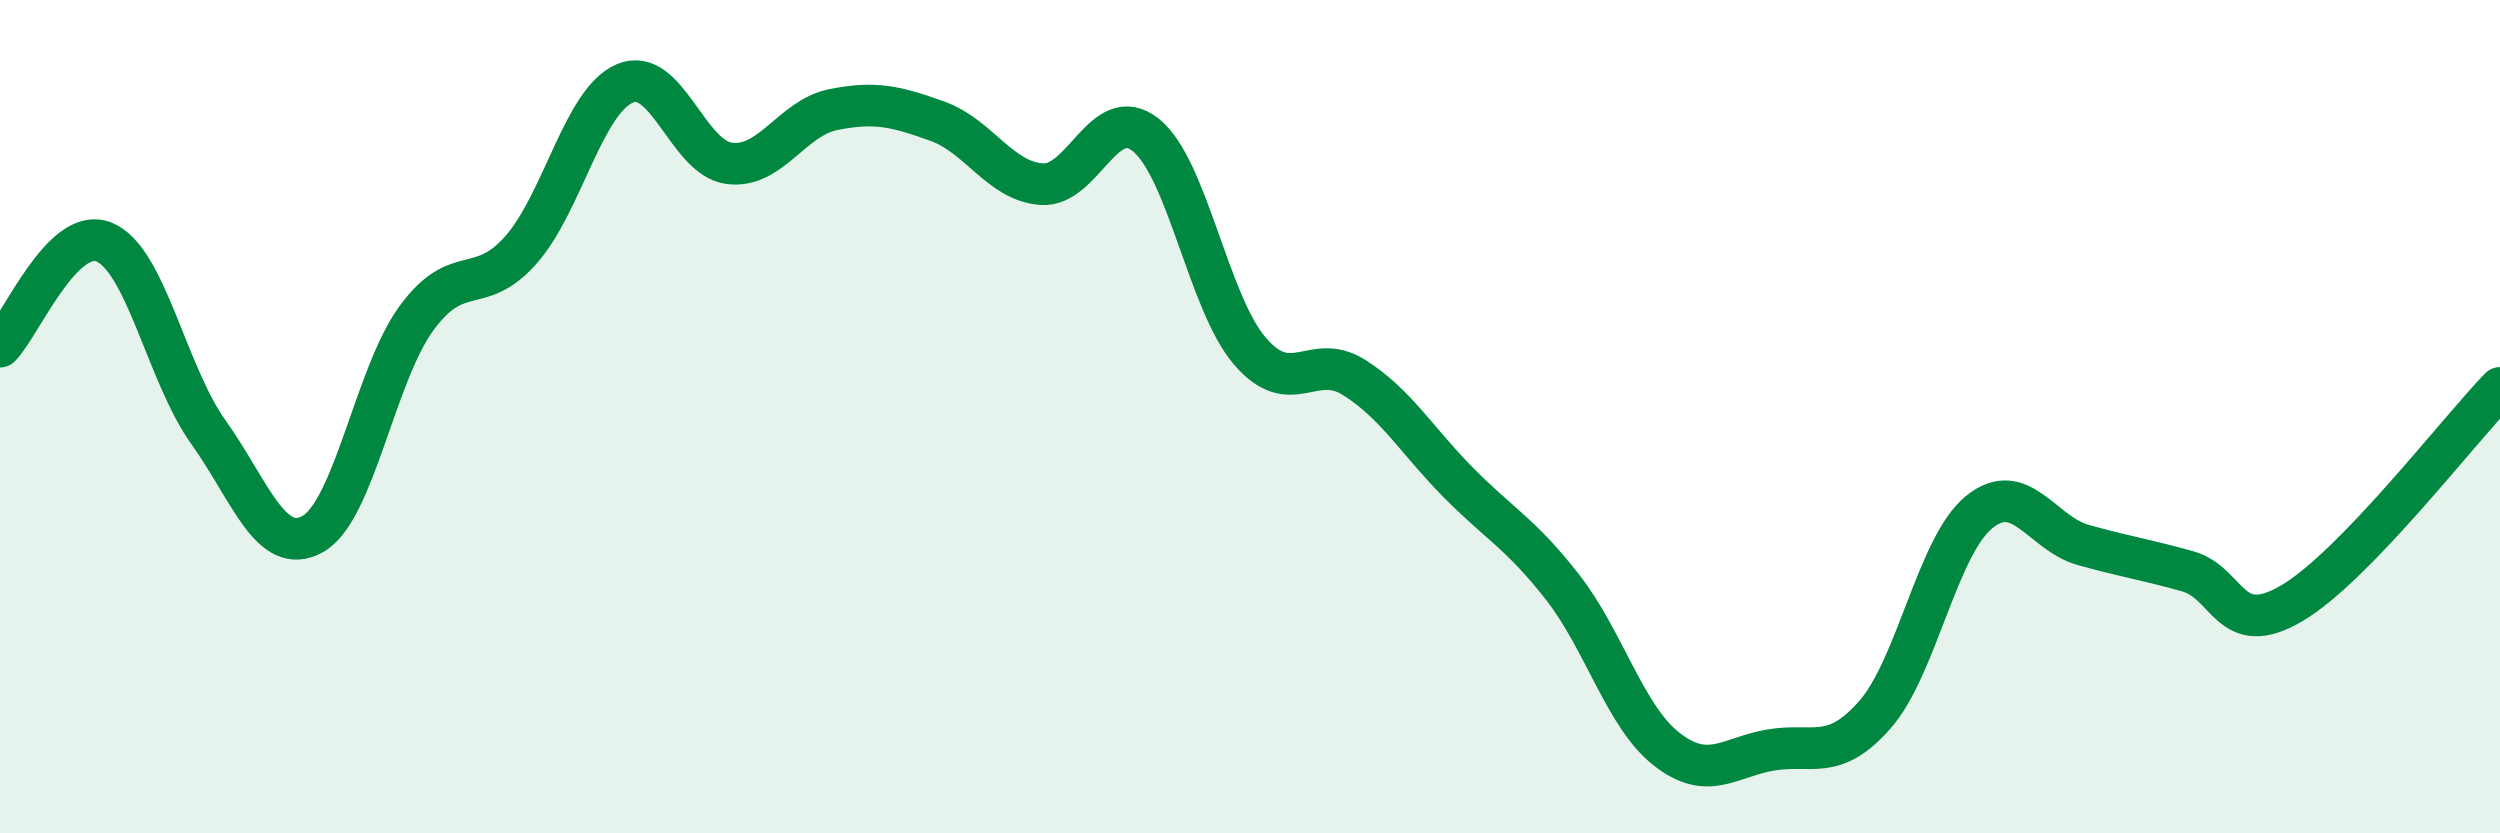 
    <svg width="60" height="20" viewBox="0 0 60 20" xmlns="http://www.w3.org/2000/svg">
      <path
        d="M 0,8.32 C 0.5,7.82 1.5,5.4 2.5,5.81 C 3.5,6.22 4,8.97 5,10.37 C 6,11.77 6.5,13.37 7.5,12.82 C 8.5,12.27 9,8.99 10,7.63 C 11,6.27 11.5,7.13 12.5,6 C 13.5,4.87 14,2.42 15,2 C 16,1.58 16.5,3.79 17.5,3.92 C 18.5,4.05 19,2.83 20,2.63 C 21,2.43 21.5,2.55 22.5,2.91 C 23.5,3.27 24,4.35 25,4.42 C 26,4.49 26.5,2.44 27.5,3.24 C 28.5,4.04 29,7.27 30,8.43 C 31,9.59 31.5,8.43 32.5,9.06 C 33.5,9.69 34,10.57 35,11.58 C 36,12.59 36.5,12.81 37.5,14.09 C 38.5,15.37 39,17.2 40,17.98 C 41,18.76 41.5,18.17 42.5,18 C 43.5,17.83 44,18.29 45,17.15 C 46,16.01 46.5,13.1 47.5,12.29 C 48.5,11.48 49,12.8 50,13.08 C 51,13.36 51.5,13.43 52.5,13.71 C 53.5,13.99 53.5,15.36 55,14.48 C 56.5,13.6 59,10.34 60,9.31L60 20L0 20Z"
        fill="#008740"
        opacity="0.1"
        stroke-linecap="round"
        stroke-linejoin="round"
      />
      <path
        d="M 0,8.32 C 0.5,7.82 1.5,5.4 2.5,5.81 C 3.5,6.22 4,8.97 5,10.37 C 6,11.77 6.5,13.37 7.5,12.82 C 8.5,12.27 9,8.99 10,7.63 C 11,6.27 11.5,7.13 12.5,6 C 13.5,4.87 14,2.42 15,2 C 16,1.58 16.5,3.79 17.5,3.92 C 18.5,4.05 19,2.83 20,2.63 C 21,2.43 21.5,2.55 22.5,2.91 C 23.5,3.27 24,4.35 25,4.42 C 26,4.49 26.5,2.44 27.5,3.24 C 28.5,4.04 29,7.27 30,8.43 C 31,9.59 31.5,8.43 32.5,9.06 C 33.5,9.69 34,10.57 35,11.58 C 36,12.59 36.5,12.81 37.5,14.09 C 38.5,15.37 39,17.2 40,17.98 C 41,18.76 41.5,18.17 42.5,18 C 43.5,17.83 44,18.29 45,17.15 C 46,16.01 46.5,13.1 47.5,12.29 C 48.5,11.48 49,12.8 50,13.08 C 51,13.36 51.5,13.43 52.5,13.71 C 53.5,13.99 53.5,15.36 55,14.48 C 56.5,13.6 59,10.34 60,9.31"
        stroke="#008740"
        stroke-width="1"
        fill="none"
        stroke-linecap="round"
        stroke-linejoin="round"
      />
    </svg>
  